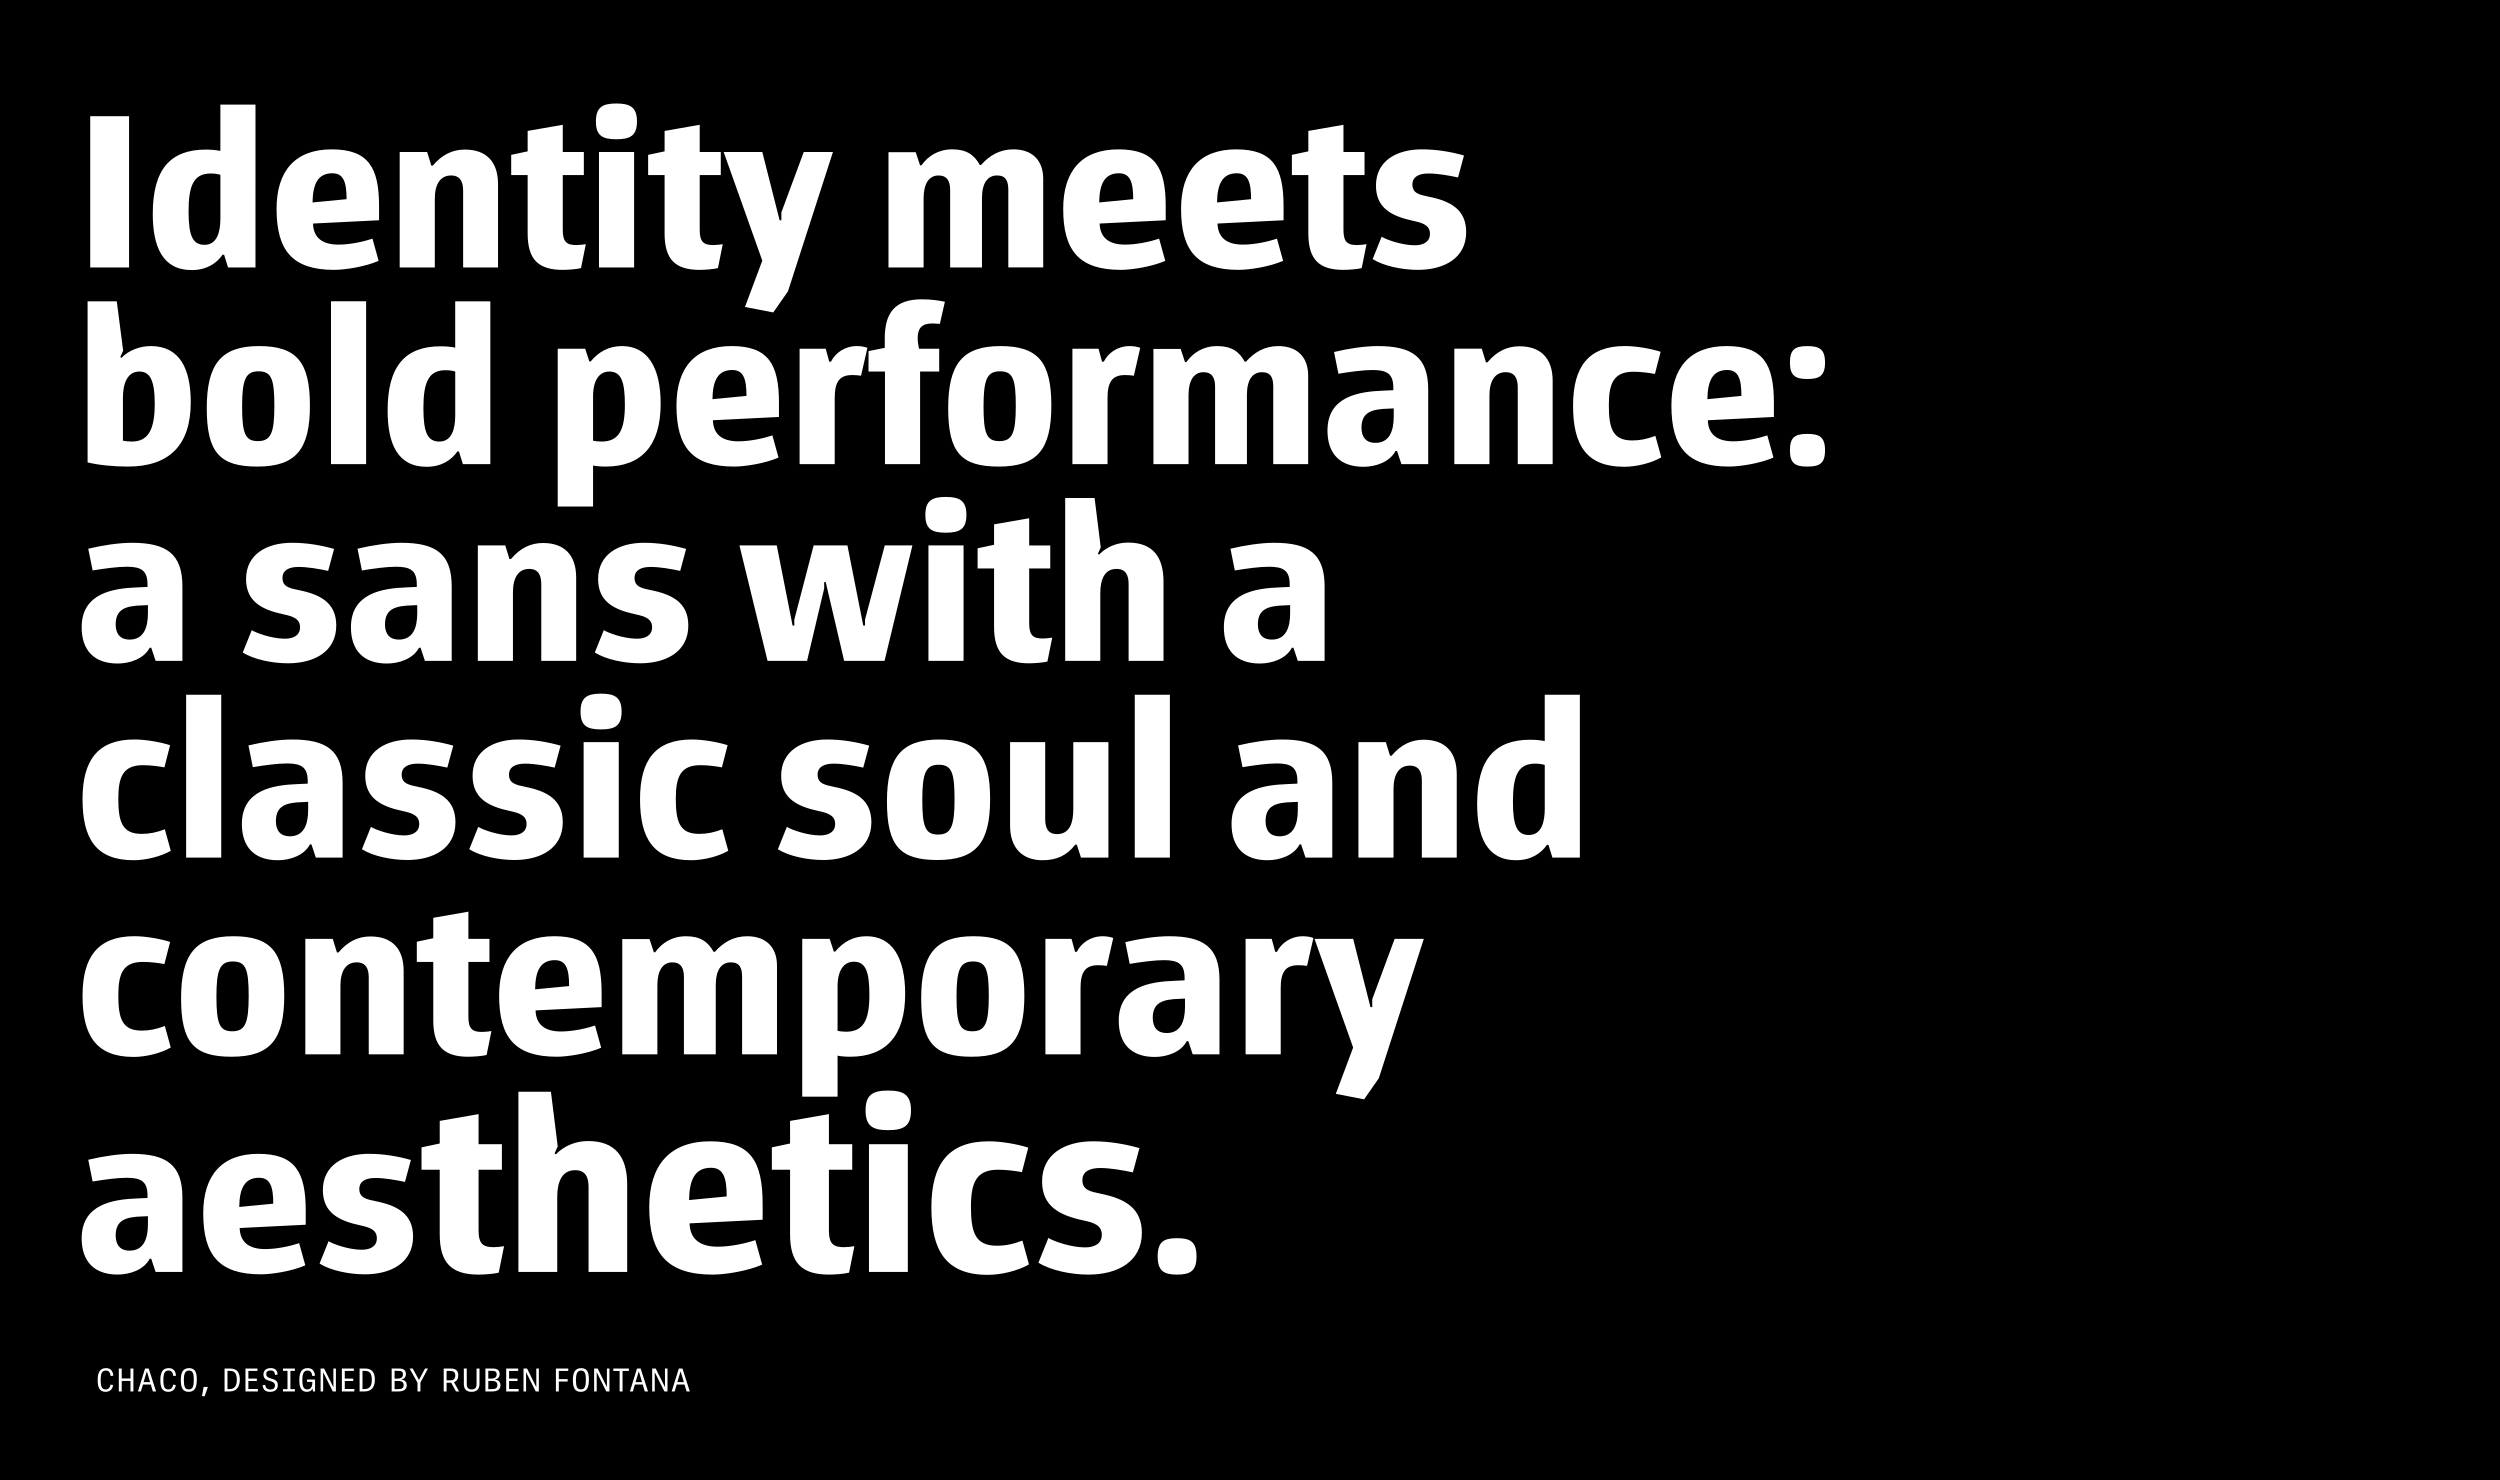 <?xml version="1.0" encoding="UTF-8"?>
<svg id="Layer_1" data-name="Layer 1" xmlns="http://www.w3.org/2000/svg" xmlns:xlink="http://www.w3.org/1999/xlink" viewBox="0 0 2280 1350">
  <defs>
    <style>
      .cls-1 {
        clip-path: url(#clippath);
      }

      .cls-2 {
        fill: none;
      }

      .cls-2, .cls-3, .cls-4 {
        stroke-width: 0px;
      }

      .cls-5 {
        clip-path: url(#clippath-1);
      }

      .cls-6 {
        clip-path: url(#clippath-2);
      }

      .cls-4 {
        fill: #fff;
      }
    </style>
    <clipPath id="clippath">
      <rect class="cls-2" width="2280" height="1350"/>
    </clipPath>
    <clipPath id="clippath-1">
      <rect class="cls-2" width="2280" height="1350"/>
    </clipPath>
    <clipPath id="clippath-2">
      <rect class="cls-2" width="2280" height="1350"/>
    </clipPath>
  </defs>
  <g class="cls-1">
    <g class="cls-5">
      <rect class="cls-3" width="2280" height="1350"/>
      <path class="cls-4" d="M620.69,1250.67h.03l2.97,9.85h-5.98l2.97-9.85ZM629.1,1269l-6.7-20.9h-3.32l-6.5,20.9h2.69l1.91-6.29h7.1l1.91,6.29h2.92ZM597.13,1269v-17.41h.09l8.69,17.41h2.86v-20.9h-2.31v16.83h-.09l-8.35-16.83h-3.23v20.9h2.34ZM582.58,1250.67h.03l2.97,9.85h-5.98l2.97-9.85ZM590.98,1269l-6.7-20.9h-3.32l-6.5,20.9h2.68l1.91-6.29h7.1l1.91,6.29h2.92ZM567.77,1269v-18.68h5.77v-2.22h-14.21v2.22h5.77v18.68h2.66ZM544.18,1269v-17.41h.09l8.69,17.41h2.86v-20.9h-2.31v16.83h-.09l-8.34-16.83h-3.23v20.9h2.34ZM529.77,1267.15c-3.52,0-4.51-2.69-4.51-8.63,0-5.63,1.16-8.57,4.71-8.57s4.36,2.92,4.36,8.46c0,5.95-1.04,8.75-4.56,8.75M529.68,1269.35c5.86,0,7.39-4.42,7.39-11.23,0-5.8-1.13-10.39-7.05-10.39s-7.54,4.59-7.54,10.83,1.24,10.8,7.19,10.8M509.62,1269l.03-9.07h8.06v-2.19h-8.06v-7.45h8.6v-2.19h-11.26v20.9h2.63ZM479.79,1269v-17.41h.09l8.69,17.41h2.86v-20.9h-2.31v16.83h-.09l-8.35-16.83h-3.23v20.9h2.34ZM472.98,1269v-2.22h-8.69v-7.33h7.71v-2.17h-7.71v-6.99h8.26v-2.19h-10.91v20.9h11.35ZM445.32,1259.39h2.31c3.23,0,5.98.38,5.98,3.81,0,3.21-2.25,3.67-5.28,3.67h-3v-7.48ZM445.32,1250.2h2.11c3.64,0,5.54.2,5.54,3.35s-2.92,3.75-5.2,3.75h-2.45v-7.1ZM448.67,1269c4.53,0,7.74-1.39,7.74-5.66,0-2.86-1.56-4.74-4.99-5.17v-.06c2.31-.49,4.24-1.96,4.24-4.91s-1.33-5.11-6.27-5.11h-6.7v20.9h5.98ZM430.13,1269.35c4.24,0,7.16-2.17,7.16-7.16v-14.09h-2.66v14.09c0,3.73-1.76,4.94-4.39,4.94-3.06,0-4.56-1.27-4.56-5v-14.03h-2.66v14.03c0,4.65,2.22,7.22,7.1,7.22M407.29,1250.29h2.45c3.61,0,5.46.67,5.46,4.1,0,3.78-2.2,4.5-4.82,4.5h-3.09v-8.61ZM407.29,1269v-7.97h4.19l4.39,7.97h2.86l-4.71-8.52c2.77-.92,3.93-3.21,3.93-6.32,0-2.86-1.3-6.06-6.53-6.06h-6.76v20.9h2.63ZM383.41,1269v-8.08l6.9-12.82h-2.68l-5.49,10.34h-.14l-5.57-10.34h-2.86l7.19,12.91v8h2.66ZM359.85,1259.39h2.31c3.23,0,5.98.38,5.98,3.81,0,3.21-2.25,3.67-5.28,3.67h-3v-7.48ZM359.85,1250.2h2.11c3.64,0,5.54.2,5.54,3.35s-2.92,3.75-5.2,3.75h-2.45v-7.1ZM363.2,1269c4.53,0,7.74-1.39,7.74-5.66,0-2.86-1.56-4.74-5-5.17v-.06c2.31-.49,4.24-1.96,4.24-4.91s-1.33-5.11-6.27-5.11h-6.7v20.9h5.98ZM330.6,1250.26h2.22c3.99,0,6.3,1.9,6.3,8.34,0,5.17-2.05,8.23-6.5,8.23h-2.02v-16.57ZM332.57,1269c6.5,0,9.3-4.36,9.3-10.77s-2.54-10.14-8.81-10.14h-5.11v20.9h4.62ZM323.13,1269v-2.22h-8.69v-7.33h7.71v-2.17h-7.71v-6.99h8.26v-2.19h-10.91v20.9h11.35ZM294.71,1269v-17.41h.09l8.69,17.41h2.86v-20.9h-2.31v16.83h-.09l-8.34-16.83h-3.23v20.9h2.34ZM279.93,1269.35c2.45,0,4.39-1.18,5.14-2.97l.35,2.63h1.91v-10.86h-7.33v2.11h4.85v.66c0,3.87-1.53,6.24-4.42,6.24-3.26,0-4.68-1.99-4.68-8.43,0-4.22.4-8.78,4.65-8.78,2.4,0,3.93,1.24,4.42,4.97l2.48-.26c-.49-4.47-2.45-6.93-6.79-6.93-6.06,0-7.51,4.91-7.51,11.09s1.53,10.54,6.93,10.54M268.93,1269v-2.11h-4.07v-16.69h4.07v-2.11h-10.86v2.11h4.13v16.69h-4.13v2.11h10.86ZM246.47,1269.35c3.72,0,6.9-1.82,6.9-6.12s-3.12-5.11-5.98-5.98c-2.4-.75-4.59-1.44-4.59-4.01,0-1.91.98-3.35,4.04-3.35s3.67,1.76,4.01,4.01l2.37-.32c-.43-4.42-2.74-5.86-6.38-5.86-4.07,0-6.58,2.19-6.58,5.75,0,4.27,3.12,5.17,5.95,6,2.4.72,4.56,1.42,4.56,4.13s-1.88,3.61-4.22,3.61c-3.26,0-4.19-1.5-4.71-4.24l-2.37.38c.55,4.45,2.92,6.01,6.99,6.01M235.21,1269v-2.22h-8.69v-7.33h7.71v-2.17h-7.71v-6.99h8.26v-2.19h-10.91v20.9h11.35ZM207.46,1250.26h2.22c3.99,0,6.3,1.9,6.3,8.34,0,5.17-2.05,8.23-6.5,8.23h-2.02v-16.57ZM209.42,1269c6.5,0,9.3-4.36,9.3-10.77s-2.54-10.14-8.81-10.14h-5.11v20.9h4.62ZM185.72,1264.9l-1.53,8.35,2.43.14,2.97-8.49h-3.87ZM172.18,1267.15c-3.52,0-4.5-2.69-4.5-8.63,0-5.63,1.15-8.57,4.71-8.57s4.36,2.92,4.36,8.46c0,5.95-1.04,8.75-4.56,8.75M172.09,1269.35c5.86,0,7.39-4.42,7.39-11.23,0-5.8-1.13-10.39-7.05-10.39s-7.54,4.59-7.54,10.83,1.24,10.8,7.19,10.8M153.41,1269.35c3.26,0,6.27-1.59,6.93-6.18l-2.34-.43c-.61,2.97-2.14,4.42-4.36,4.42-3.58,0-4.65-2.51-4.65-8.55s1.21-8.66,4.68-8.66c2.71,0,3.98,1.68,4.39,4.97l2.45-.26c-.4-4.85-2.86-6.93-6.61-6.93-5.89,0-7.65,4.3-7.65,10.94,0,5.83,1.21,10.68,7.16,10.68M133.92,1250.67h.03l2.97,9.85h-5.98l2.97-9.85ZM142.32,1269l-6.7-20.9h-3.32l-6.5,20.9h2.69l1.91-6.29h7.1l1.91,6.29h2.92ZM111.02,1269v-9.61h7.97v9.61h2.66v-20.9h-2.66v9.04h-7.97v-9.04h-2.66v20.9h2.66ZM96.24,1269.35c3.26,0,6.27-1.59,6.93-6.18l-2.34-.43c-.61,2.97-2.14,4.42-4.36,4.42-3.58,0-4.65-2.51-4.65-8.55s1.21-8.66,4.68-8.66c2.71,0,3.98,1.68,4.39,4.97l2.45-.26c-.4-4.85-2.86-6.93-6.61-6.93-5.89,0-7.65,4.3-7.65,10.94,0,5.83,1.21,10.68,7.16,10.68"/>
    </g>
    <g class="cls-6">
      <path class="cls-4" d="M1073.28,1162.44c12.18,0,17.94-3.1,17.94-16.61s-5.76-16.61-17.94-16.61-17.49,3.54-17.49,16.61,5.54,16.61,17.49,16.61M992.68,1162.44c27.02,0,48.71-12.18,48.71-38.09,0-22.59-15.5-31.22-37.42-35.65-9.52-1.99-16.83-3.32-16.83-12.4,0-7.97,6.86-11.07,16.16-11.07s20.59,1.99,29.89,3.98l5.98-22.14c-13.29-3.76-27.46-6.2-42.51-6.2-25.91,0-46.28,11.96-46.28,36.54,0,22.81,15.94,31,37.86,35.65,9.08,1.99,16.61,4.21,16.61,13.06,0,7.97-6.42,11.51-15.28,11.51-13.06,0-29.01-5.76-33.44-8.63l-9.08,22.59c11.29,7.08,29.89,10.85,45.61,10.85M900.79,1162.66c12.62,0,27.68-3.76,37.64-9.52l-5.98-21.7c-8.86,3.32-15.5,4.65-23.47,4.65-19.71,0-23.47-12.4-23.47-35.65,0-21.92,4.87-33.66,24.8-33.66,7.53,0,15.94,1.11,21.7,2.21l5.76-22.36c-10.41-3.32-25.02-5.76-36.09-5.76-36.76,0-52.26,20.82-52.26,60.23s13.29,61.56,51.37,61.56M810,1030.69c13.95,0,20.82-3.54,20.82-17.94s-6.86-18.16-20.82-18.16-20.59,3.76-20.59,18.16,6.64,17.94,20.59,17.94M792.51,1160h35.43v-116.47h-35.43v116.47ZM755.97,1162.44c5.32,0,14.17-.66,18.38-1.77l4.87-24.14c-2.88.44-6.42.89-9.52.89-9.52,0-13.73-2.88-13.73-15.28v-55.36h21.26v-23.25h-21.26v-27.46l-35.43,6.2v20.59l-16.61,3.54v20.37h16.61v58.9c0,26.35,10.85,36.76,35.43,36.76M662.76,1091.14l-34.32,3.32c.22-18.82,5.54-29.45,19.93-29.45,11.07,0,14.39,8.42,14.39,26.13M650.13,1162.44c11.07,0,31.22-3.1,44.95-9.08l-6.2-22.36c-9.3,3.1-22.81,5.98-34.32,5.98-16.16,0-25.24-6.86-25.69-21.26l66.65-3.32v-14.17c0-39.19-10.85-57.35-47.83-57.35s-55.58,21.92-55.58,60.01c0,42.29,16.16,61.56,58.01,61.56M472.77,1160h35.43v-68.42c0-12.84,3.76-24.36,16.39-24.36,9.52,0,12.18,6.64,12.18,15.28v77.5h35.21v-79.94c0-25.02-10.85-39.42-35.65-39.42-11.52,0-21.92,4.43-29.45,12.18l-1.11-.89,2.88-6.42-6.2-49.82h-29.67v164.3ZM436.46,1162.44c5.31,0,14.17-.66,18.38-1.77l4.87-24.14c-2.88.44-6.42.89-9.52.89-9.52,0-13.73-2.88-13.73-15.28v-55.36h21.26v-23.25h-21.26v-27.46l-35.43,6.2v20.59l-16.61,3.54v20.37h16.61v58.9c0,26.35,10.85,36.76,35.43,36.76M332.69,1162.2c24.42,0,44.04-11.01,44.04-34.43,0-20.42-14.01-28.22-33.83-32.23-8.61-1.8-15.21-3-15.21-11.21,0-7.21,6.21-10.01,14.61-10.01s18.62,1.8,27.02,3.6l5.4-20.02c-12.01-3.4-24.82-5.61-38.43-5.61-23.42,0-41.84,10.81-41.84,33.03,0,20.62,14.41,28.02,34.23,32.23,8.21,1.8,15.01,3.8,15.01,11.81,0,7.21-5.8,10.41-13.81,10.41-11.81,0-26.22-5.2-30.23-7.81l-8.21,20.42c10.21,6.41,27.02,9.81,41.24,9.81M249.22,1097.75l-31.03,3c.2-17.01,5-26.62,18.01-26.62,10.01,0,13.01,7.61,13.01,23.62M237.81,1162.2c10.01,0,28.22-2.8,40.63-8.21l-5.61-20.22c-8.41,2.8-20.62,5.4-31.03,5.4-14.61,0-22.82-6.21-23.22-19.22l60.25-3v-12.81c0-35.43-9.81-51.85-43.24-51.85s-50.24,19.82-50.24,54.25c0,38.23,14.61,55.65,52.45,55.65M118.11,1140.59c-8.21,0-12.61-5-12.61-13.81,0-14.01,9.01-17.01,24.82-17.42l4.6-.2v7.21c0,13.61-4,24.22-16.82,24.22M107.3,1162.4c11.21,0,24.02-4.4,29.23-14.41h1.4l4,12.01h24.42v-68.06c0-29.43-14.41-39.63-46.04-39.63-11.61,0-26.62,2.2-39.83,5.4l4,19.82c11.01-1.8,22.42-3.4,31.23-3.4,13.21,0,18.82,3.6,18.82,16.21v2.2l-8.81.4c-22.62.8-51.24,5.21-51.24,36.43,0,20.42,10.81,33.03,32.83,33.03"/>
      <path class="cls-4" d="M1244.07,1002.58l13.41-19.22,41.04-127.11h-26.62l-20.42,55.05v7.21h-1.6l-15.81-62.25h-35.23l35.23,99.09-15.81,42.24,25.82,5.01ZM1135.98,961.54h32.03v-60.25c0-14.41,4-21.02,16.01-21.02,2.6,0,5.4.2,8.01.6l5.8-25.42c-1.8-.8-5.6-1.6-9.61-1.6-11.01,0-19.62,6.21-23.62,14.21h-1.6l-3.2-11.81h-23.82v105.29ZM1063.92,942.13c-8.21,0-12.61-5-12.61-13.81,0-14.01,9.01-17.01,24.82-17.41l4.6-.2v7.21c0,13.61-4,24.22-16.81,24.22M1053.11,963.94c11.21,0,24.02-4.4,29.23-14.41h1.4l4,12.01h24.42v-68.06c0-29.43-14.41-39.64-46.04-39.64-11.61,0-26.62,2.2-39.83,5.4l4,19.82c11.01-1.8,22.42-3.4,31.23-3.4,13.21,0,18.82,3.6,18.82,16.21v2.2l-8.81.4c-22.62.8-51.24,5.2-51.24,36.43,0,20.42,10.81,33.03,32.83,33.03M953.42,961.54h32.03v-60.25c0-14.41,4-21.02,16.01-21.02,2.6,0,5.4.2,8.01.6l5.8-25.42c-1.8-.8-5.6-1.6-9.61-1.6-11.01,0-19.62,6.21-23.62,14.21h-1.6l-3.2-11.81h-23.82v105.29ZM886.77,940.52c-11.41,0-14.41-6.61-14.41-31.43s3.2-32.23,15.01-32.23,14.41,7.01,14.41,31.63-3.2,32.03-15.01,32.03M886.17,963.74c35.43,0,48.04-15.81,48.04-55.65s-12.21-54.25-46.44-54.25-47.64,16.01-47.64,56.65,12.01,53.25,46.04,53.25M771.47,940.92c-2.8,0-5.8-.4-7.61-.8v-40.43c0-14.81,5.8-22.62,14.81-22.62,10.81,0,14.21,9.01,14.21,30.23,0,23.42-5.6,33.63-21.42,33.63M731.63,1000.18h32.23v-37.43c2.4.6,7.21,1,11.41,1,33.03,0,50.24-19.42,50.24-57.25,0-33.63-12.21-52.65-35.23-52.65-12.01,0-21.02,5.01-28.62,14.01h-1.2l-3.8-11.61h-25.02v143.93ZM567.49,961.54h32.03v-63.05c0-13.41,5-20.82,13.61-20.82,8.01,0,10.61,5.4,10.61,13.21v70.66h29.03v-63.05c0-13.81,5.01-20.82,13.81-20.82,8.21,0,10.21,5.4,10.21,13.21v70.66h31.83v-80.87c0-17.01-10.21-26.82-27.22-26.82-12.41,0-21.82,5.61-29.42,14.21h-1.2c-5-9.21-12.21-14.21-25.02-14.21s-22.02,6.01-28.23,14.61h-1.2l-4-12.01h-24.82v105.09ZM519.05,899.29l-31.03,3c.2-17.02,5.01-26.62,18.02-26.62,10.01,0,13.01,7.61,13.01,23.62M507.64,963.74c10.01,0,28.22-2.8,40.64-8.21l-5.6-20.22c-8.41,2.8-20.62,5.4-31.03,5.4-14.61,0-22.82-6.21-23.22-19.22l60.25-3v-12.81c0-35.43-9.81-51.85-43.24-51.85s-50.24,19.82-50.24,54.25c0,38.23,14.61,55.65,52.45,55.65M427.18,963.74c4.8,0,12.81-.6,16.61-1.6l4.4-21.82c-2.6.4-5.8.8-8.61.8-8.61,0-12.41-2.6-12.41-13.81v-50.04h19.22v-21.02h-19.22v-24.82l-32.03,5.6v18.62l-15.01,3.2v18.42h15.01v53.25c0,23.82,9.81,33.23,32.03,33.23M278.45,961.54h32.03v-62.65c0-13.81,5.41-21.22,14.81-21.22,8.41,0,11.01,5.8,11.01,13.81v70.06h31.83v-76.07c0-20.22-10.61-31.43-30.23-31.43-11.21,0-20.82,4.6-29.22,14.61h-1.4l-3.8-12.41h-25.02v105.29ZM211.79,940.52c-11.41,0-14.41-6.61-14.41-31.43s3.2-32.23,15.01-32.23,14.41,7.01,14.41,31.63-3.2,32.03-15.01,32.03M211.19,963.74c35.43,0,48.04-15.81,48.04-55.65s-12.21-54.25-46.44-54.25-47.64,16.01-47.64,56.65,12.01,53.25,46.04,53.25M121.71,963.94c11.41,0,25.02-3.4,34.03-8.61l-5.4-19.62c-8.01,3-14.01,4.2-21.22,4.2-17.82,0-21.22-11.21-21.22-32.23,0-19.82,4.4-30.43,22.42-30.43,6.81,0,14.41,1,19.62,2l5.2-20.22c-9.41-3-22.62-5.21-32.63-5.21-33.23,0-47.24,18.82-47.24,54.45s12.01,55.65,46.44,55.65"/>
      <path class="cls-4" d="M1394.4,761.51c-10.61,0-14.61-7.81-14.61-30.43,0-24.22,5-34.63,20.22-34.63,3.6,0,6.2.4,8.81,1.2v40.03c0,12.01-3,23.82-14.41,23.82M1382.59,784.53c13.81,0,22.82-6.21,28.22-14.01h1.4l3.6,11.61h25.02v-148.53h-32.03v42.24c-4.2-.8-8.41-1.2-13.21-1.2-32.43,0-48.44,18.02-48.44,58.65,0,29.63,8.81,51.24,35.43,51.24M1238.87,782.13h32.03v-62.66c0-13.81,5.41-21.22,14.81-21.22,8.41,0,11.01,5.81,11.01,13.81v70.06h31.83v-76.07c0-20.22-10.61-31.43-30.23-31.43-11.21,0-20.82,4.6-29.22,14.61h-1.4l-3.8-12.41h-25.02v105.29ZM1166.81,762.72c-8.21,0-12.61-5-12.61-13.81,0-14.01,9.01-17.02,24.82-17.42l4.6-.2v7.21c0,13.61-4,24.22-16.81,24.22M1156,784.53c11.21,0,24.02-4.4,29.23-14.41h1.4l4,12.01h24.42v-68.06c0-29.43-14.41-39.64-46.04-39.64-11.61,0-26.62,2.2-39.84,5.41l4,19.82c11.01-1.8,22.42-3.4,31.23-3.4,13.21,0,18.82,3.6,18.82,16.21v2.2l-8.81.4c-22.62.8-51.24,5.2-51.24,36.43,0,20.42,10.81,33.03,32.83,33.03M1034.9,782.13h32.03v-148.53h-32.03v148.53ZM950.82,784.53c13.21,0,22.42-4.6,29.83-14.21h1.4l3.8,11.81h25.02v-105.29h-32.03v61.25c0,11.41-2.8,22.62-14.81,22.62-8.41,0-10.81-5.8-10.81-13.61v-70.26h-32.03v76.27c0,19.82,10.81,31.43,29.62,31.43M855.54,761.11c-11.41,0-14.41-6.61-14.41-31.43s3.2-32.23,15.01-32.23,14.41,7.01,14.41,31.63-3.2,32.03-15.01,32.03M854.94,784.33c35.43,0,48.04-15.81,48.04-55.65s-12.21-54.25-46.44-54.25-47.64,16.01-47.64,56.65,12.01,53.25,46.04,53.25M750.65,784.33c24.42,0,44.04-11.01,44.04-34.43,0-20.42-14.01-28.22-33.83-32.23-8.61-1.8-15.21-3-15.21-11.21,0-7.21,6.21-10.01,14.61-10.01s18.62,1.8,27.02,3.6l5.41-20.02c-12.01-3.4-24.82-5.61-38.43-5.61-23.42,0-41.84,10.81-41.84,33.03,0,20.62,14.41,28.02,34.23,32.23,8.21,1.8,15.01,3.8,15.01,11.81,0,7.21-5.8,10.41-13.81,10.41-11.81,0-26.22-5.2-30.23-7.81l-8.21,20.42c10.21,6.41,27.02,9.81,41.23,9.81M630.15,784.53c11.41,0,25.02-3.4,34.03-8.61l-5.41-19.62c-8.01,3-14.01,4.2-21.22,4.2-17.82,0-21.22-11.21-21.22-32.23,0-19.82,4.4-30.43,22.42-30.43,6.81,0,14.41,1,19.62,2l5.21-20.22c-9.41-3-22.62-5.21-32.63-5.21-33.23,0-47.24,18.82-47.24,54.45s12.01,55.65,46.44,55.65M548.08,665.23c12.61,0,18.82-3.2,18.82-16.21s-6.21-16.41-18.82-16.41-18.62,3.4-18.62,16.41,6.01,16.21,18.62,16.21M532.27,782.13h32.03v-105.29h-32.03v105.29ZM469.21,784.33c24.42,0,44.04-11.01,44.04-34.43,0-20.42-14.01-28.22-33.83-32.23-8.61-1.8-15.21-3-15.21-11.21,0-7.21,6.21-10.01,14.61-10.01s18.62,1.8,27.02,3.6l5.41-20.02c-12.01-3.4-24.82-5.61-38.43-5.61-23.42,0-41.84,10.81-41.84,33.03,0,20.62,14.41,28.02,34.23,32.23,8.21,1.8,15.01,3.8,15.01,11.81,0,7.21-5.8,10.41-13.81,10.41-11.81,0-26.22-5.2-30.23-7.81l-8.21,20.42c10.21,6.41,27.02,9.81,41.24,9.81M371.33,784.33c24.42,0,44.04-11.01,44.04-34.43,0-20.42-14.01-28.22-33.83-32.23-8.61-1.8-15.21-3-15.21-11.21,0-7.21,6.21-10.01,14.61-10.01s18.62,1.8,27.02,3.6l5.41-20.02c-12.01-3.4-24.82-5.61-38.43-5.61-23.42,0-41.84,10.81-41.84,33.03,0,20.62,14.41,28.02,34.23,32.23,8.21,1.8,15.01,3.8,15.01,11.81,0,7.21-5.81,10.41-13.81,10.41-11.81,0-26.22-5.2-30.23-7.81l-8.21,20.42c10.21,6.41,27.02,9.81,41.24,9.81M264.23,762.72c-8.21,0-12.61-5-12.61-13.81,0-14.01,9.01-17.02,24.82-17.42l4.6-.2v7.21c0,13.61-4,24.22-16.82,24.22M253.42,784.53c11.21,0,24.02-4.4,29.22-14.41h1.4l4,12.01h24.42v-68.06c0-29.43-14.41-39.64-46.04-39.64-11.61,0-26.62,2.2-39.83,5.41l4,19.82c11.01-1.8,22.42-3.4,31.23-3.4,13.21,0,18.82,3.6,18.82,16.21v2.2l-8.81.4c-22.62.8-51.24,5.2-51.24,36.43,0,20.42,10.81,33.03,32.83,33.03M169.75,782.13h32.03v-148.53h-32.03v148.53ZM121.71,784.53c11.41,0,25.02-3.4,34.03-8.61l-5.4-19.62c-8.01,3-14.01,4.2-21.22,4.2-17.82,0-21.22-11.21-21.22-32.23,0-19.82,4.4-30.43,22.42-30.43,6.81,0,14.41,1,19.62,2l5.2-20.22c-9.41-3-22.62-5.21-32.63-5.21-33.23,0-47.24,18.82-47.24,54.45s12.01,55.65,46.44,55.65"/>
      <path class="cls-4" d="M1159.8,583.31c-8.21,0-12.61-5-12.61-13.81,0-14.01,9.01-17.02,24.82-17.42l4.6-.2v7.21c0,13.61-4,24.22-16.81,24.22M1148.99,605.13c11.21,0,24.02-4.4,29.22-14.41h1.4l4,12.01h24.42v-68.06c0-29.43-14.41-39.64-46.04-39.64-11.61,0-26.62,2.2-39.83,5.41l4,19.82c11.01-1.8,22.42-3.4,31.23-3.4,13.21,0,18.82,3.6,18.82,16.21v2.2l-8.81.4c-22.62.8-51.24,5.21-51.24,36.43,0,20.42,10.81,33.03,32.83,33.03M971.44,602.72h32.03v-61.85c0-11.61,3.4-22.02,14.81-22.02,8.61,0,11.01,6.01,11.01,13.81v70.06h31.83v-72.26c0-22.62-9.81-35.63-32.23-35.63-10.41,0-19.82,4-26.62,11.01l-1-.8,2.6-5.8-5.6-45.04h-26.82v148.53ZM938.62,604.93c4.8,0,12.81-.6,16.62-1.6l4.4-21.82c-2.6.4-5.8.8-8.61.8-8.61,0-12.41-2.6-12.41-13.81v-50.04h19.22v-21.02h-19.22v-24.82l-32.03,5.6v18.62l-15.01,3.2v18.42h15.01v53.25c0,23.82,9.81,33.23,32.03,33.23M862.55,485.82c12.61,0,18.82-3.2,18.82-16.21s-6.21-16.41-18.82-16.41-18.62,3.4-18.62,16.41,6.01,16.21,18.62,16.21M846.74,602.72h32.03v-105.29h-32.03v105.29ZM700.01,602.72h36.03l15.61-66.06v-5.8h1.4l16.82,71.86h36.83l25.42-105.29h-25.22l-18.02,67.66v5.4h-1.6l-14.41-73.06h-30.83l-17.62,67.66v5.4h-1.6l-14.41-73.06h-34.03l25.62,105.29ZM583.71,604.93c24.42,0,44.04-11.01,44.04-34.43,0-20.42-14.01-28.22-33.83-32.23-8.61-1.8-15.21-3-15.21-11.21,0-7.21,6.21-10.01,14.61-10.01s18.62,1.8,27.02,3.6l5.4-20.02c-12.01-3.4-24.82-5.61-38.43-5.61-23.42,0-41.84,10.81-41.84,33.03,0,20.62,14.41,28.02,34.23,32.23,8.21,1.8,15.01,3.8,15.01,11.81,0,7.21-5.8,10.41-13.81,10.41-11.81,0-26.22-5.2-30.23-7.81l-8.21,20.42c10.21,6.41,27.02,9.81,41.24,9.81M435.78,602.72h32.03v-62.66c0-13.81,5.4-21.22,14.81-21.22,8.41,0,11.01,5.81,11.01,13.81v70.06h31.83v-76.07c0-20.22-10.61-31.43-30.23-31.43-11.21,0-20.82,4.6-29.23,14.61h-1.4l-3.8-12.41h-25.02v105.29ZM363.72,583.31c-8.21,0-12.61-5-12.61-13.81,0-14.01,9.01-17.02,24.82-17.42l4.6-.2v7.21c0,13.61-4,24.22-16.82,24.22M352.91,605.13c11.21,0,24.02-4.4,29.22-14.41h1.4l4,12.01h24.42v-68.06c0-29.43-14.41-39.64-46.04-39.64-11.61,0-26.62,2.2-39.84,5.41l4,19.82c11.01-1.8,22.42-3.4,31.23-3.4,13.21,0,18.82,3.6,18.82,16.21v2.2l-8.81.4c-22.62.8-51.25,5.21-51.25,36.43,0,20.42,10.81,33.03,32.83,33.03M262.63,604.93c24.42,0,44.04-11.01,44.04-34.43,0-20.42-14.01-28.22-33.83-32.23-8.61-1.8-15.21-3-15.21-11.21,0-7.21,6.21-10.01,14.61-10.01s18.62,1.8,27.02,3.6l5.41-20.02c-12.01-3.4-24.82-5.61-38.43-5.61-23.42,0-41.84,10.81-41.84,33.03,0,20.62,14.41,28.02,34.23,32.23,8.21,1.8,15.01,3.8,15.01,11.81,0,7.21-5.81,10.41-13.81,10.41-11.81,0-26.22-5.2-30.23-7.81l-8.21,20.42c10.21,6.41,27.02,9.81,41.24,9.81M118.11,583.31c-8.21,0-12.61-5-12.61-13.81,0-14.01,9.01-17.02,24.82-17.42l4.6-.2v7.21c0,13.61-4,24.22-16.82,24.22M107.3,605.13c11.21,0,24.02-4.4,29.23-14.41h1.4l4,12.01h24.42v-68.06c0-29.43-14.41-39.64-46.04-39.64-11.61,0-26.62,2.2-39.83,5.41l4,19.82c11.01-1.8,22.42-3.4,31.23-3.4,13.21,0,18.82,3.6,18.82,16.21v2.2l-8.81.4c-22.62.8-51.24,5.21-51.24,36.43,0,20.42,10.81,33.03,32.83,33.03"/>
      <path class="cls-4" d="M1648.22,425.52c11.01,0,16.21-2.6,16.21-14.81s-5.2-15.01-16.21-15.01-15.81,3-15.81,15.01,5.01,14.81,15.81,14.81M1648.22,345.65c11.01,0,16.21-2.8,16.21-15.01s-5.2-15.01-16.21-15.01-15.81,3-15.81,15.01,5.01,15.01,15.81,15.01M1588.17,361.06l-31.03,3c.2-17.02,5.01-26.62,18.02-26.62,10.01,0,13.01,7.61,13.01,23.62M1576.76,425.52c10.01,0,28.22-2.8,40.64-8.21l-5.6-20.22c-8.41,2.8-20.62,5.4-31.03,5.4-14.61,0-22.82-6.2-23.22-19.22l60.25-3v-12.81c0-35.43-9.81-51.85-43.24-51.85s-50.24,19.82-50.24,54.25c0,38.23,14.61,55.65,52.45,55.65M1481.08,425.72c11.41,0,25.02-3.4,34.03-8.61l-5.41-19.62c-8.01,3-14.01,4.2-21.22,4.2-17.82,0-21.22-11.21-21.22-32.23,0-19.82,4.4-30.43,22.42-30.43,6.8,0,14.41,1,19.62,2l5.2-20.22c-9.41-3-22.62-5.21-32.63-5.21-33.23,0-47.24,18.82-47.24,54.45s12.01,55.65,46.44,55.65M1326.34,423.31h32.03v-62.65c0-13.81,5.41-21.22,14.81-21.22,8.41,0,11.01,5.8,11.01,13.81v70.06h31.83v-76.07c0-20.22-10.61-31.43-30.23-31.43-11.21,0-20.82,4.6-29.22,14.61h-1.4l-3.8-12.41h-25.02v105.29ZM1254.28,403.9c-8.21,0-12.61-5-12.61-13.81,0-14.01,9.01-17.02,24.82-17.42l4.6-.2v7.21c0,13.61-4,24.22-16.81,24.22M1243.47,425.72c11.21,0,24.02-4.4,29.23-14.41h1.4l4,12.01h24.42v-68.06c0-29.43-14.41-39.64-46.04-39.64-11.61,0-26.62,2.2-39.83,5.41l4,19.82c11.01-1.8,22.42-3.4,31.23-3.4,13.21,0,18.82,3.6,18.82,16.21v2.2l-8.81.4c-22.62.8-51.24,5.2-51.24,36.43,0,20.42,10.81,33.03,32.83,33.03M1051.91,423.31h32.03v-63.05c0-13.41,5-20.82,13.61-20.82,8.01,0,10.61,5.41,10.61,13.21v70.66h29.03v-63.05c0-13.81,5.01-20.82,13.81-20.82,8.21,0,10.21,5.41,10.21,13.21v70.66h31.83v-80.87c0-17.01-10.21-26.82-27.22-26.82-12.41,0-21.82,5.61-29.43,14.21h-1.2c-5-9.21-12.21-14.21-25.02-14.21s-22.02,6.01-28.22,14.61h-1.2l-4-12.01h-24.82v105.09ZM978.04,423.31h32.03v-60.25c0-14.41,4-21.02,16.01-21.02,2.6,0,5.4.2,8.01.6l5.8-25.42c-1.8-.8-5.6-1.6-9.61-1.6-11.01,0-19.62,6.21-23.62,14.21h-1.6l-3.2-11.81h-23.82v105.29ZM911.39,402.3c-11.41,0-14.41-6.61-14.41-31.43s3.2-32.23,15.01-32.23,14.41,7.01,14.41,31.63-3.2,32.03-15.01,32.03M910.78,425.52c35.43,0,48.04-15.81,48.04-55.65s-12.21-54.25-46.44-54.25-47.64,16.01-47.64,56.65,12.01,53.25,46.04,53.25M807.1,423.31h32.03v-84.47h17.42v-20.82h-18.42c-.8-3.6-1.2-6.81-1.2-9.61,0-8.81,3.6-13.41,13.21-13.41,2.4,0,4.4.2,7.01.4l4.6-20.22c-6.2-1.2-12.41-2.2-21.02-2.2-24.62,0-33.83,12.41-33.83,35.63v8.61l-14.81,3v18.62h15.01v84.47ZM729.23,423.31h32.03v-60.25c0-14.41,4-21.02,16.01-21.02,2.6,0,5.41.2,8.01.6l5.8-25.42c-1.8-.8-5.6-1.6-9.61-1.6-11.01,0-19.62,6.21-23.62,14.21h-1.6l-3.2-11.81h-23.82v105.29ZM680.79,361.06l-31.03,3c.2-17.02,5.01-26.62,18.02-26.62,10.01,0,13.01,7.61,13.01,23.62M669.38,425.52c10.01,0,28.22-2.8,40.64-8.21l-5.6-20.22c-8.41,2.8-20.62,5.4-31.03,5.4-14.61,0-22.82-6.2-23.22-19.22l60.25-3v-12.81c0-35.43-9.81-51.85-43.24-51.85s-50.24,19.82-50.24,54.25c0,38.23,14.61,55.65,52.45,55.65M548.48,402.7c-2.8,0-5.8-.4-7.61-.8v-40.43c0-14.81,5.8-22.62,14.81-22.62,10.81,0,14.21,9.01,14.21,30.23,0,23.42-5.6,33.63-21.42,33.63M508.64,461.95h32.23v-37.43c2.4.6,7.21,1,11.41,1,33.03,0,50.24-19.42,50.24-57.25,0-33.63-12.21-52.65-35.23-52.65-12.01,0-21.02,5.01-28.62,14.01h-1.2l-3.8-11.61h-25.02v143.93ZM400.75,402.7c-10.61,0-14.61-7.81-14.61-30.43,0-24.22,5-34.63,20.22-34.63,3.6,0,6.21.4,8.81,1.2v40.03c0,12.01-3,23.82-14.41,23.82M388.94,425.72c13.81,0,22.82-6.21,28.22-14.01h1.4l3.6,11.61h25.02v-148.53h-32.03v42.24c-4.2-.8-8.41-1.2-13.21-1.2-32.43,0-48.44,18.02-48.44,58.65,0,29.62,8.81,51.24,35.43,51.24M301.87,423.31h32.03v-148.53h-32.03v148.53ZM235.21,402.3c-11.41,0-14.41-6.61-14.41-31.43s3.2-32.23,15.01-32.23,14.41,7.01,14.41,31.63-3.2,32.03-15.01,32.03M234.61,425.52c35.43,0,48.04-15.81,48.04-55.65s-12.21-54.25-46.44-54.25-47.64,16.01-47.64,56.65,12.01,53.25,46.04,53.25M120.11,402.7c-3.2,0-6.2-.4-8.01-.8v-39.23c0-14.21,4.8-23.82,15.01-23.82,9.41,0,14.01,7.41,14.01,29.42,0,23.42-5.81,34.43-21.02,34.43M116.51,425.52c38.43,0,57.45-20.02,57.45-58.65,0-30.83-10.21-51.25-36.43-51.25-10.41,0-20.62,4.2-26.82,10.81l-1-.8,2.6-5.8-5.81-45.04h-26.62v146.93c9.81,2.4,23.62,3.8,36.63,3.8"/>
      <path class="cls-4" d="M1293.11,246.11c24.42,0,44.04-11.01,44.04-34.43,0-20.42-14.01-28.22-33.83-32.23-8.61-1.8-15.21-3-15.21-11.21,0-7.21,6.2-10.01,14.61-10.01s18.62,1.8,27.02,3.6l5.4-20.02c-12.01-3.4-24.82-5.6-38.43-5.6-23.42,0-41.84,10.81-41.84,33.03,0,20.62,14.41,28.02,34.23,32.23,8.21,1.8,15.01,3.8,15.01,11.81,0,7.21-5.8,10.41-13.81,10.41-11.81,0-26.22-5.2-30.23-7.81l-8.21,20.42c10.21,6.41,27.02,9.81,41.24,9.81M1225.25,246.11c4.8,0,12.81-.6,16.61-1.6l4.4-21.82c-2.6.4-5.8.8-8.61.8-8.61,0-12.41-2.6-12.41-13.81v-50.04h19.22v-21.02h-19.22v-24.82l-32.03,5.6v18.62l-15.01,3.2v18.42h15.01v53.25c0,23.82,9.81,33.23,32.03,33.23M1140.98,181.65l-31.03,3c.2-17.02,5-26.62,18.02-26.62,10.01,0,13.01,7.61,13.01,23.62M1129.57,246.11c10.01,0,28.22-2.8,40.64-8.21l-5.6-20.22c-8.41,2.8-20.62,5.41-31.03,5.41-14.61,0-22.82-6.21-23.22-19.22l60.25-3v-12.81c0-35.43-9.81-51.84-43.24-51.84s-50.24,19.82-50.24,54.25c0,38.23,14.61,55.65,52.45,55.65M1033.49,181.65l-31.03,3c.2-17.02,5-26.62,18.02-26.62,10.01,0,13.01,7.61,13.01,23.62M1022.08,246.11c10.01,0,28.22-2.8,40.64-8.21l-5.6-20.22c-8.41,2.8-20.62,5.41-31.03,5.41-14.61,0-22.82-6.21-23.22-19.22l60.25-3v-12.81c0-35.43-9.81-51.84-43.24-51.84s-50.24,19.82-50.24,54.25c0,38.23,14.61,55.65,52.45,55.65M810.29,243.91h32.03v-63.06c0-13.41,5-20.82,13.61-20.82,8.01,0,10.61,5.4,10.61,13.21v70.66h29.02v-63.06c0-13.81,5-20.82,13.81-20.82,8.21,0,10.21,5.4,10.21,13.21v70.66h31.83v-80.87c0-17.02-10.21-26.82-27.22-26.82-12.41,0-21.82,5.6-29.43,14.21h-1.2c-5-9.21-12.21-14.21-25.02-14.21s-22.02,6-28.22,14.61h-1.2l-4-12.01h-24.82v105.09ZM705.21,284.94l13.41-19.22,41.04-127.11h-26.62l-20.42,55.05v7.21h-1.6l-15.81-62.25h-35.23l35.23,99.09-15.81,42.24,25.82,5ZM638.15,246.11c4.8,0,12.81-.6,16.61-1.6l4.4-21.82c-2.6.4-5.8.8-8.61.8-8.61,0-12.41-2.6-12.41-13.81v-50.04h19.22v-21.02h-19.22v-24.82l-32.03,5.6v18.62l-15.01,3.2v18.42h15.01v53.25c0,23.82,9.81,33.23,32.03,33.23M562.09,127c12.61,0,18.82-3.2,18.82-16.21s-6.21-16.41-18.82-16.41-18.62,3.4-18.62,16.41,6.01,16.21,18.62,16.21M546.27,243.91h32.03v-105.29h-32.03v105.29ZM513.25,246.11c4.81,0,12.81-.6,16.62-1.6l4.4-21.82c-2.6.4-5.8.8-8.61.8-8.61,0-12.41-2.6-12.41-13.81v-50.04h19.22v-21.02h-19.22v-24.82l-32.03,5.6v18.62l-15.01,3.2v18.42h15.01v53.25c0,23.82,9.81,33.23,32.03,33.23M364.52,243.91h32.03v-62.66c0-13.81,5.4-21.22,14.81-21.22,8.41,0,11.01,5.81,11.01,13.81v70.06h31.83v-76.07c0-20.22-10.61-31.43-30.23-31.43-11.21,0-20.82,4.6-29.23,14.61h-1.4l-3.8-12.41h-25.02v105.29ZM316.08,181.65l-31.03,3c.2-17.02,5-26.62,18.02-26.62,10.01,0,13.01,7.61,13.01,23.62M304.67,246.11c10.01,0,28.23-2.8,40.64-8.21l-5.6-20.22c-8.41,2.8-20.62,5.41-31.03,5.41-14.61,0-22.82-6.21-23.22-19.22l60.25-3v-12.81c0-35.43-9.81-51.84-43.24-51.84s-50.24,19.82-50.24,54.25c0,38.23,14.61,55.65,52.44,55.65M186.57,223.29c-10.61,0-14.61-7.81-14.61-30.43,0-24.22,5.01-34.63,20.22-34.63,3.6,0,6.21.4,8.81,1.2v40.03c0,12.01-3,23.82-14.41,23.82M174.76,246.31c13.81,0,22.82-6.21,28.22-14.01h1.4l3.6,11.61h25.02V95.38h-32.03v42.24c-4.2-.8-8.41-1.2-13.21-1.2-32.43,0-48.44,18.02-48.44,58.65,0,29.63,8.81,51.24,35.43,51.24M82.28,243.91h35.43V105.98h-35.43v137.92Z"/>
    </g>
  </g>
</svg>